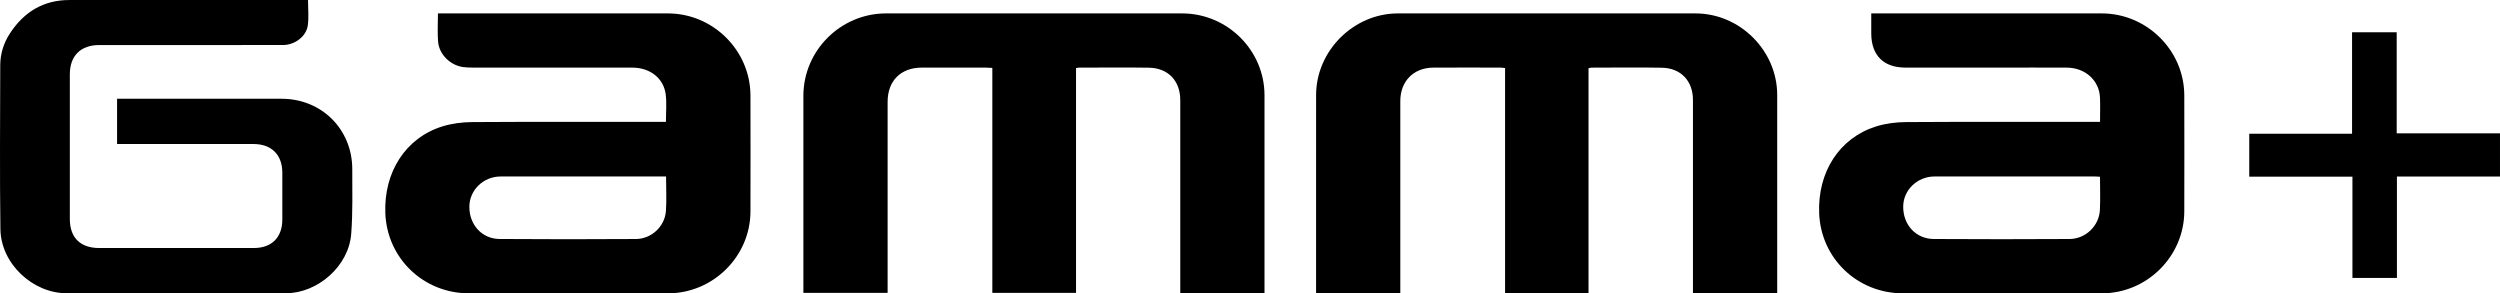 <svg xmlns="http://www.w3.org/2000/svg" version="1.1" viewBox="0 0 2134.87 250.51"><g><g id="Laag_1"><g id="Cnw2a3.tif"><g><path d="M847.4 250.11V58c-2.24-.11-4-.27-5.76-.27-18.15-.02-36.31-.04-54.46 0-18.01.04-29.2 11.28-29.2 29.27v163.12h-71.93v-5.49c0-54.27-.02-108.54 0-162.82.02-38.63 31.82-70.35 70.56-70.36 84.28-.02 168.55-.02 252.83 0 38.66 0 70.37 31.5 70.38 69.87.02 54.44 0 108.88 0 163.32v5.58h-71.93V85.5c0-16.44-10.35-27.43-26.77-27.69-19.81-.31-39.64-.08-59.46-.06-.81 0-1.61.2-2.78.35v192.01h-71.47ZM1517.62 250.21h-71.93V85.29c0-16.13-10.3-27.16-26.49-27.46-19.98-.37-39.97-.09-59.96-.07-.8 0-1.6.27-2.73.48v191.94h-71.26V58.1c-1.79-.17-2.9-.37-4.02-.37-19.15-.02-38.31-.12-57.46.02-16.69.12-27.97 11.7-27.98 28.47-.02 52.61 0 105.23 0 157.84v6.13h-71.93v-5.28c0-54.6-.04-109.21.02-163.81.04-37.67 32.01-69.61 69.77-69.64 84.77-.06 169.55-.06 254.32 0 37.89.03 69.65 31.81 69.67 69.58.03 54.6 0 109.21 0 163.81v5.35ZM568.67 104.08c0-8.11.73-15.79-.16-23.27-1.66-13.94-13.35-23.06-28.53-23.07-45.47-.04-90.94 0-136.41-.04-2.82 0-5.68-.06-8.46-.48-10.81-1.65-20.12-10.88-21.01-21.67-.63-7.73-.12-15.55-.12-24.1h5.13c63.79 0 127.58-.03 191.37.01 38.46.02 70.27 31.65 70.37 70.02.09 33.03.08 66.06 0 99.09-.09 38.37-31.91 69.91-70.45 69.91H400.51c-38.86 0-70.01-29.85-71.46-68.47-1.32-35.23 17.43-64.3 48.68-74.06 8.11-2.53 16.98-3.64 25.51-3.7 52.96-.33 105.93-.16 158.89-.16h6.53Zm.12 46.62h-4.48c-45.64 0-91.28-.03-136.92.02-14.54.02-26.38 11.48-26.58 25.5-.23 15.49 10.6 27.75 25.76 27.86 38.81.3 77.62.25 116.43.02 13.35-.08 24.72-10.71 25.66-23.92.68-9.55.13-19.19.13-29.48ZM1793.33 104.08c0-7.44.22-14.09-.05-20.71-.6-14.69-12.57-25.53-28.28-25.62-18.99-.11-37.97-.03-56.96-.03-26.98 0-53.96.01-80.95 0-18.59-.01-29.02-10.4-29.13-29.01-.03-5.59 0-11.18 0-17.26h5.97c63.62 0 127.25-.02 190.87 0 38.51.02 70.36 31.59 70.47 69.92.09 33.03.07 66.06 0 99.09-.08 38.42-31.85 70-70.35 70.01h-169.89c-38.91 0-70.05-29.76-71.56-68.37-1.37-35.27 17.3-64.3 48.58-74.12 8.11-2.54 16.97-3.68 25.5-3.73 53.13-.33 106.26-.17 159.39-.17h6.37Zm-.04 46.84c-1.81-.09-3.11-.21-4.41-.22-45.64 0-91.28-.04-136.92 0-14.57.01-26.48 11.42-26.72 25.36-.27 15.75 10.68 27.93 26.12 28.03 38.64.24 77.29.22 115.93 0 13.74-.08 25.25-11.22 25.91-24.78.46-9.26.09-18.55.09-28.41ZM99.97 122.98V84.33h5.64c44.97 0 89.94-.02 134.9 0 34.21.02 60.39 26.13 60.31 60.32-.04 18.41.53 36.89-.92 55.21-2.17 27.37-28.47 50.54-55.96 50.58-62.29.09-124.58.08-186.87 0C27.73 250.4.74 225 .35 195.65-.28 149.03.11 102.39.21 55.76c.02-9.83 2.9-19.05 8.28-27.26C20.39 10.31 36.97.03 59.19.02 125.14-.02 191.1.01 257.05.01h6c0 7.44.75 14.6-.18 21.53-1.29 9.56-11.06 16.89-21.22 16.91-27.65.06-55.29.02-82.94.02-24.65 0-49.3-.01-73.95 0-15.9 0-25.12 9.18-25.13 25.02-.02 41.16-.02 82.32 0 123.48 0 15.98 8.97 24.83 25.12 24.83h131.91c15.42 0 24.42-9.03 24.43-24.44v-39.83c0-15.23-9.13-24.51-24.51-24.54-36.64-.08-73.28-.03-109.92-.03h-6.68ZM2046.86 237.32h-38v-86.45h-88.11v-36.69h87.79V27.55h38.11v86.31h88.21v36.88h-88.01v86.58Z"/></g></g></g></g></svg>